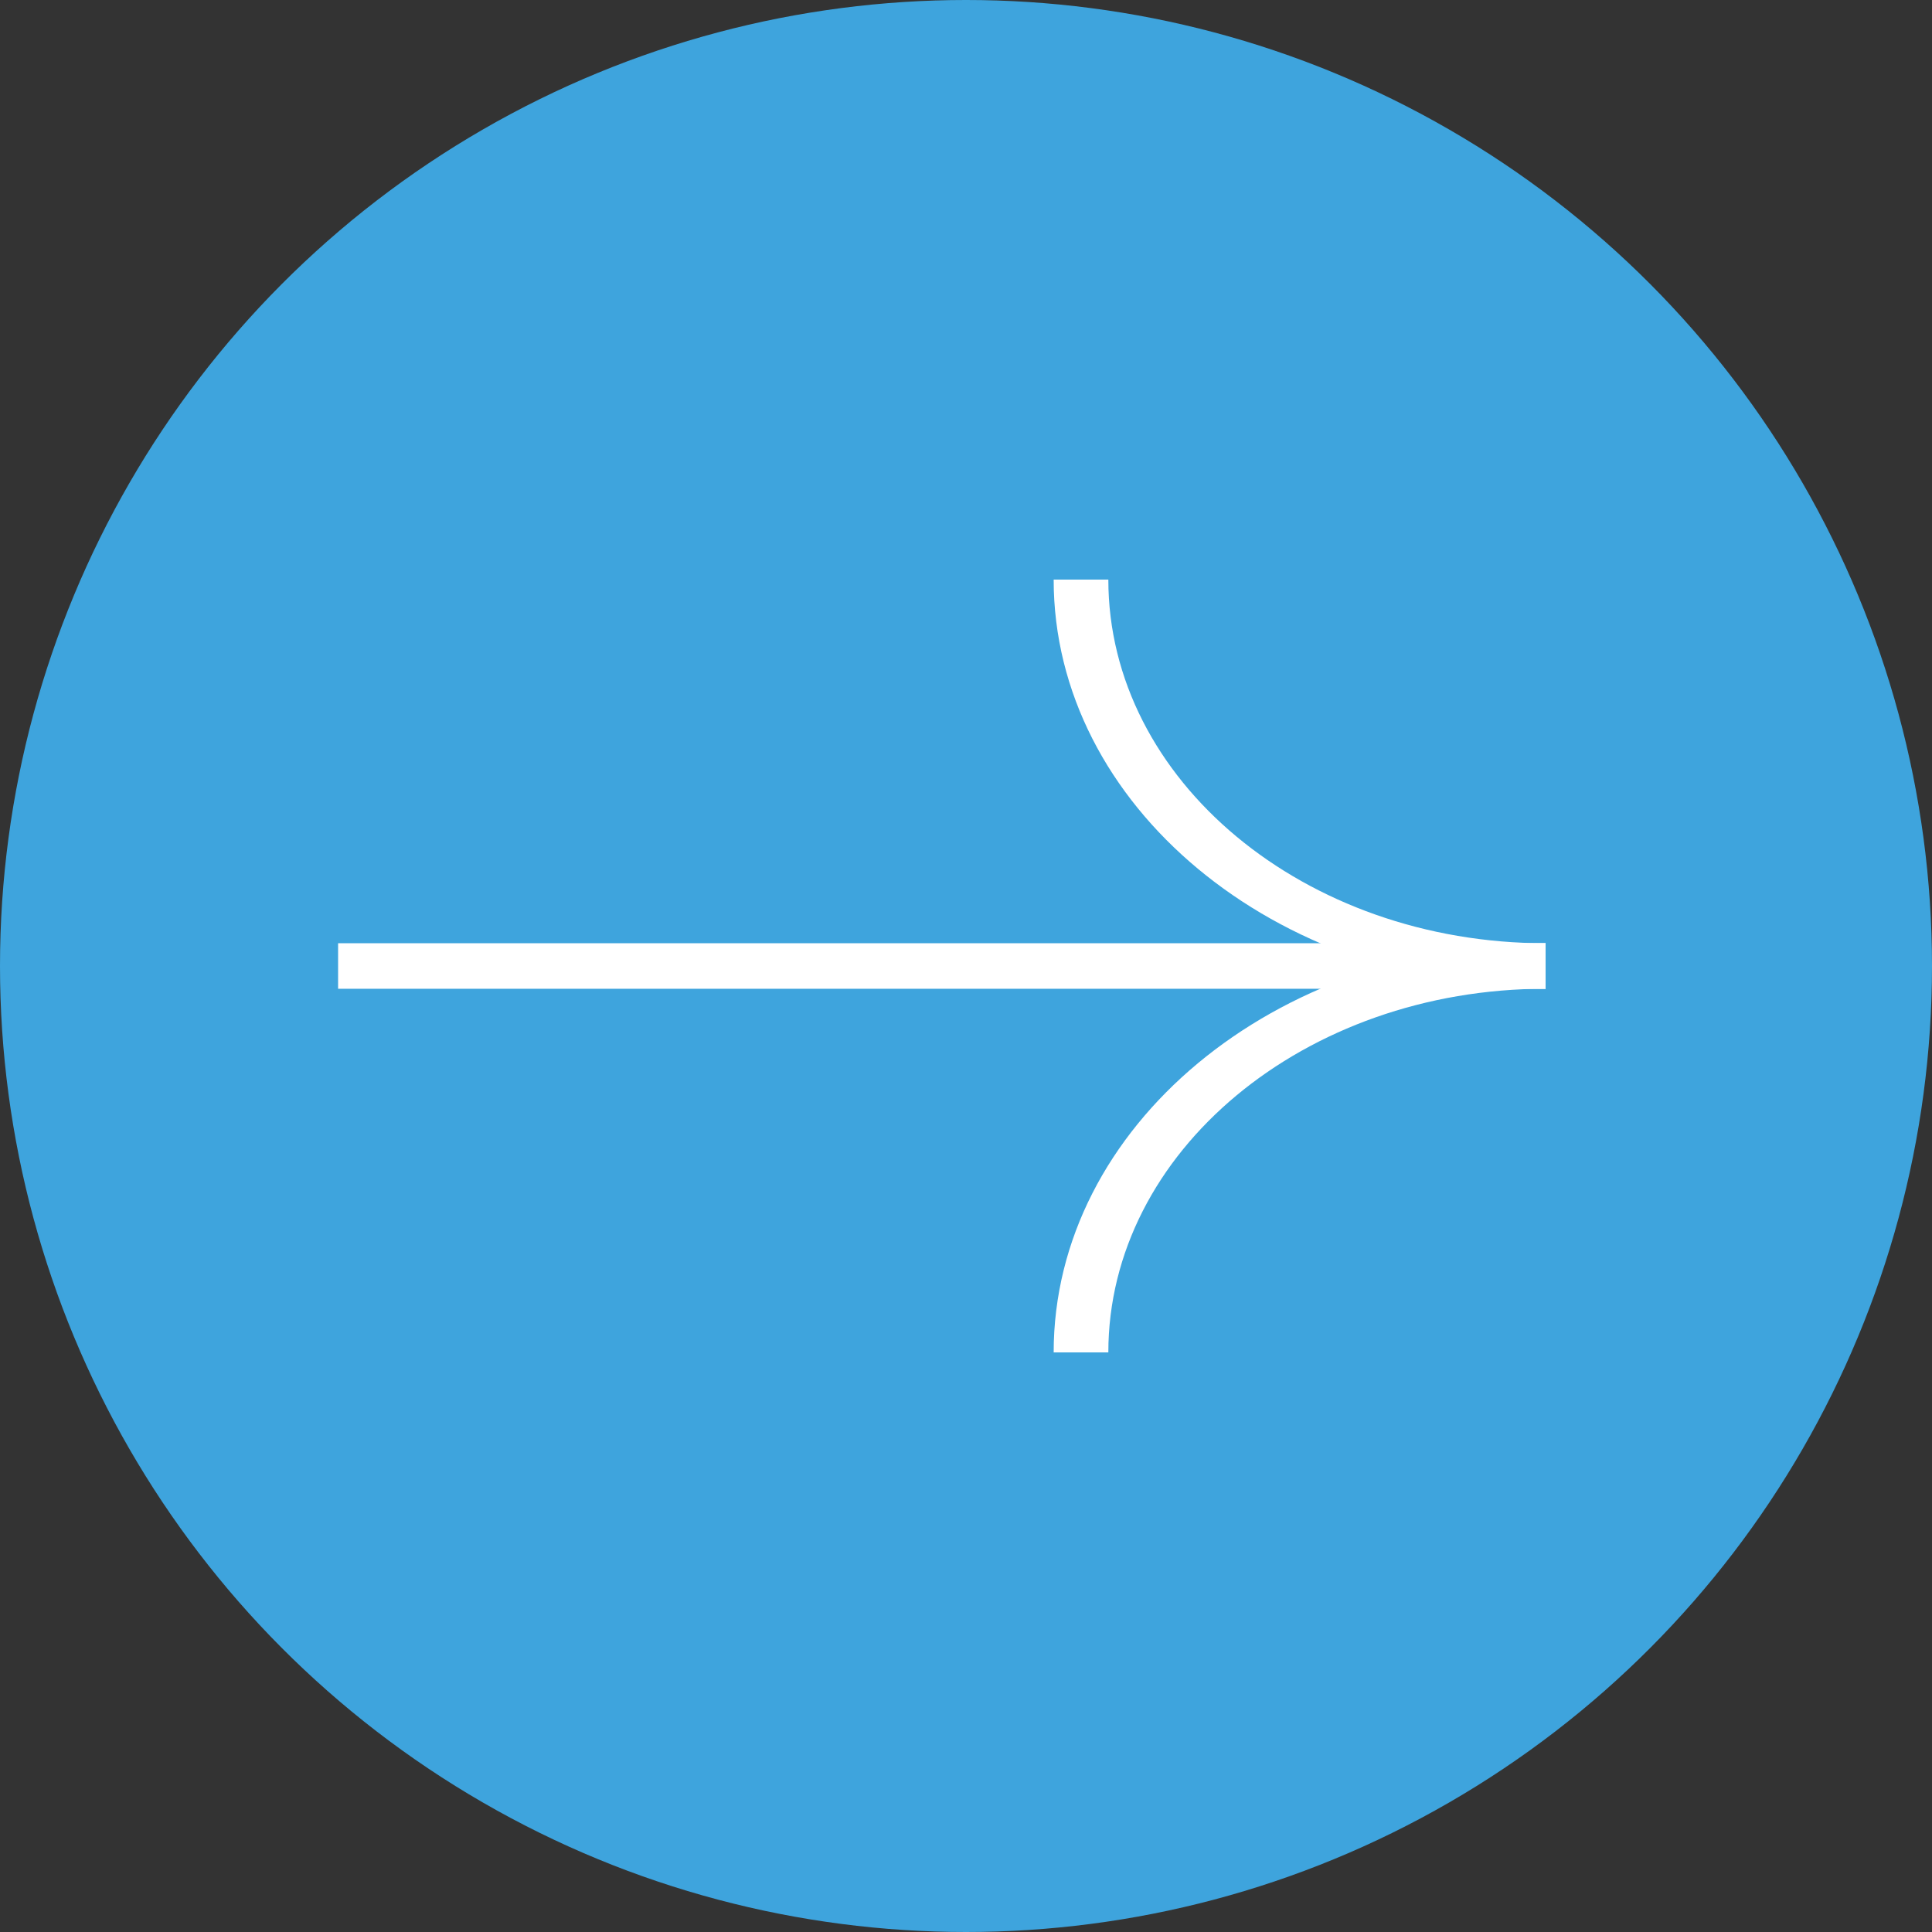 <?xml version="1.0" encoding="UTF-8"?> <svg xmlns="http://www.w3.org/2000/svg" width="40" height="40" viewBox="0 0 40 40" fill="none"><rect x="0" y="0" width="40" height="40" fill="#333333" stroke="none"/> <circle cx="20" cy="20" r="20" fill="#3EA4DD"></circle> <g clip-path="url(#clip0_465_77)"> <path d="M21.815 12H22.947C22.947 16.151 27.008 19.529 32 19.529V20.471C26.384 20.471 21.815 16.671 21.815 12Z" fill="white"></path> <path d="M21.815 28H22.947C22.947 23.848 27.008 20.471 32 20.471V19.529C26.384 19.529 21.815 23.329 21.815 28Z" fill="white"></path> <path d="M32 19.529L7 19.529V20.471L32 20.471V19.529Z" fill="white"></path> </g> <defs> <clipPath id="clip0_465_77"> <rect width="25" height="16" fill="white" transform="translate(7 12)"></rect> </clipPath> </defs> </svg> 